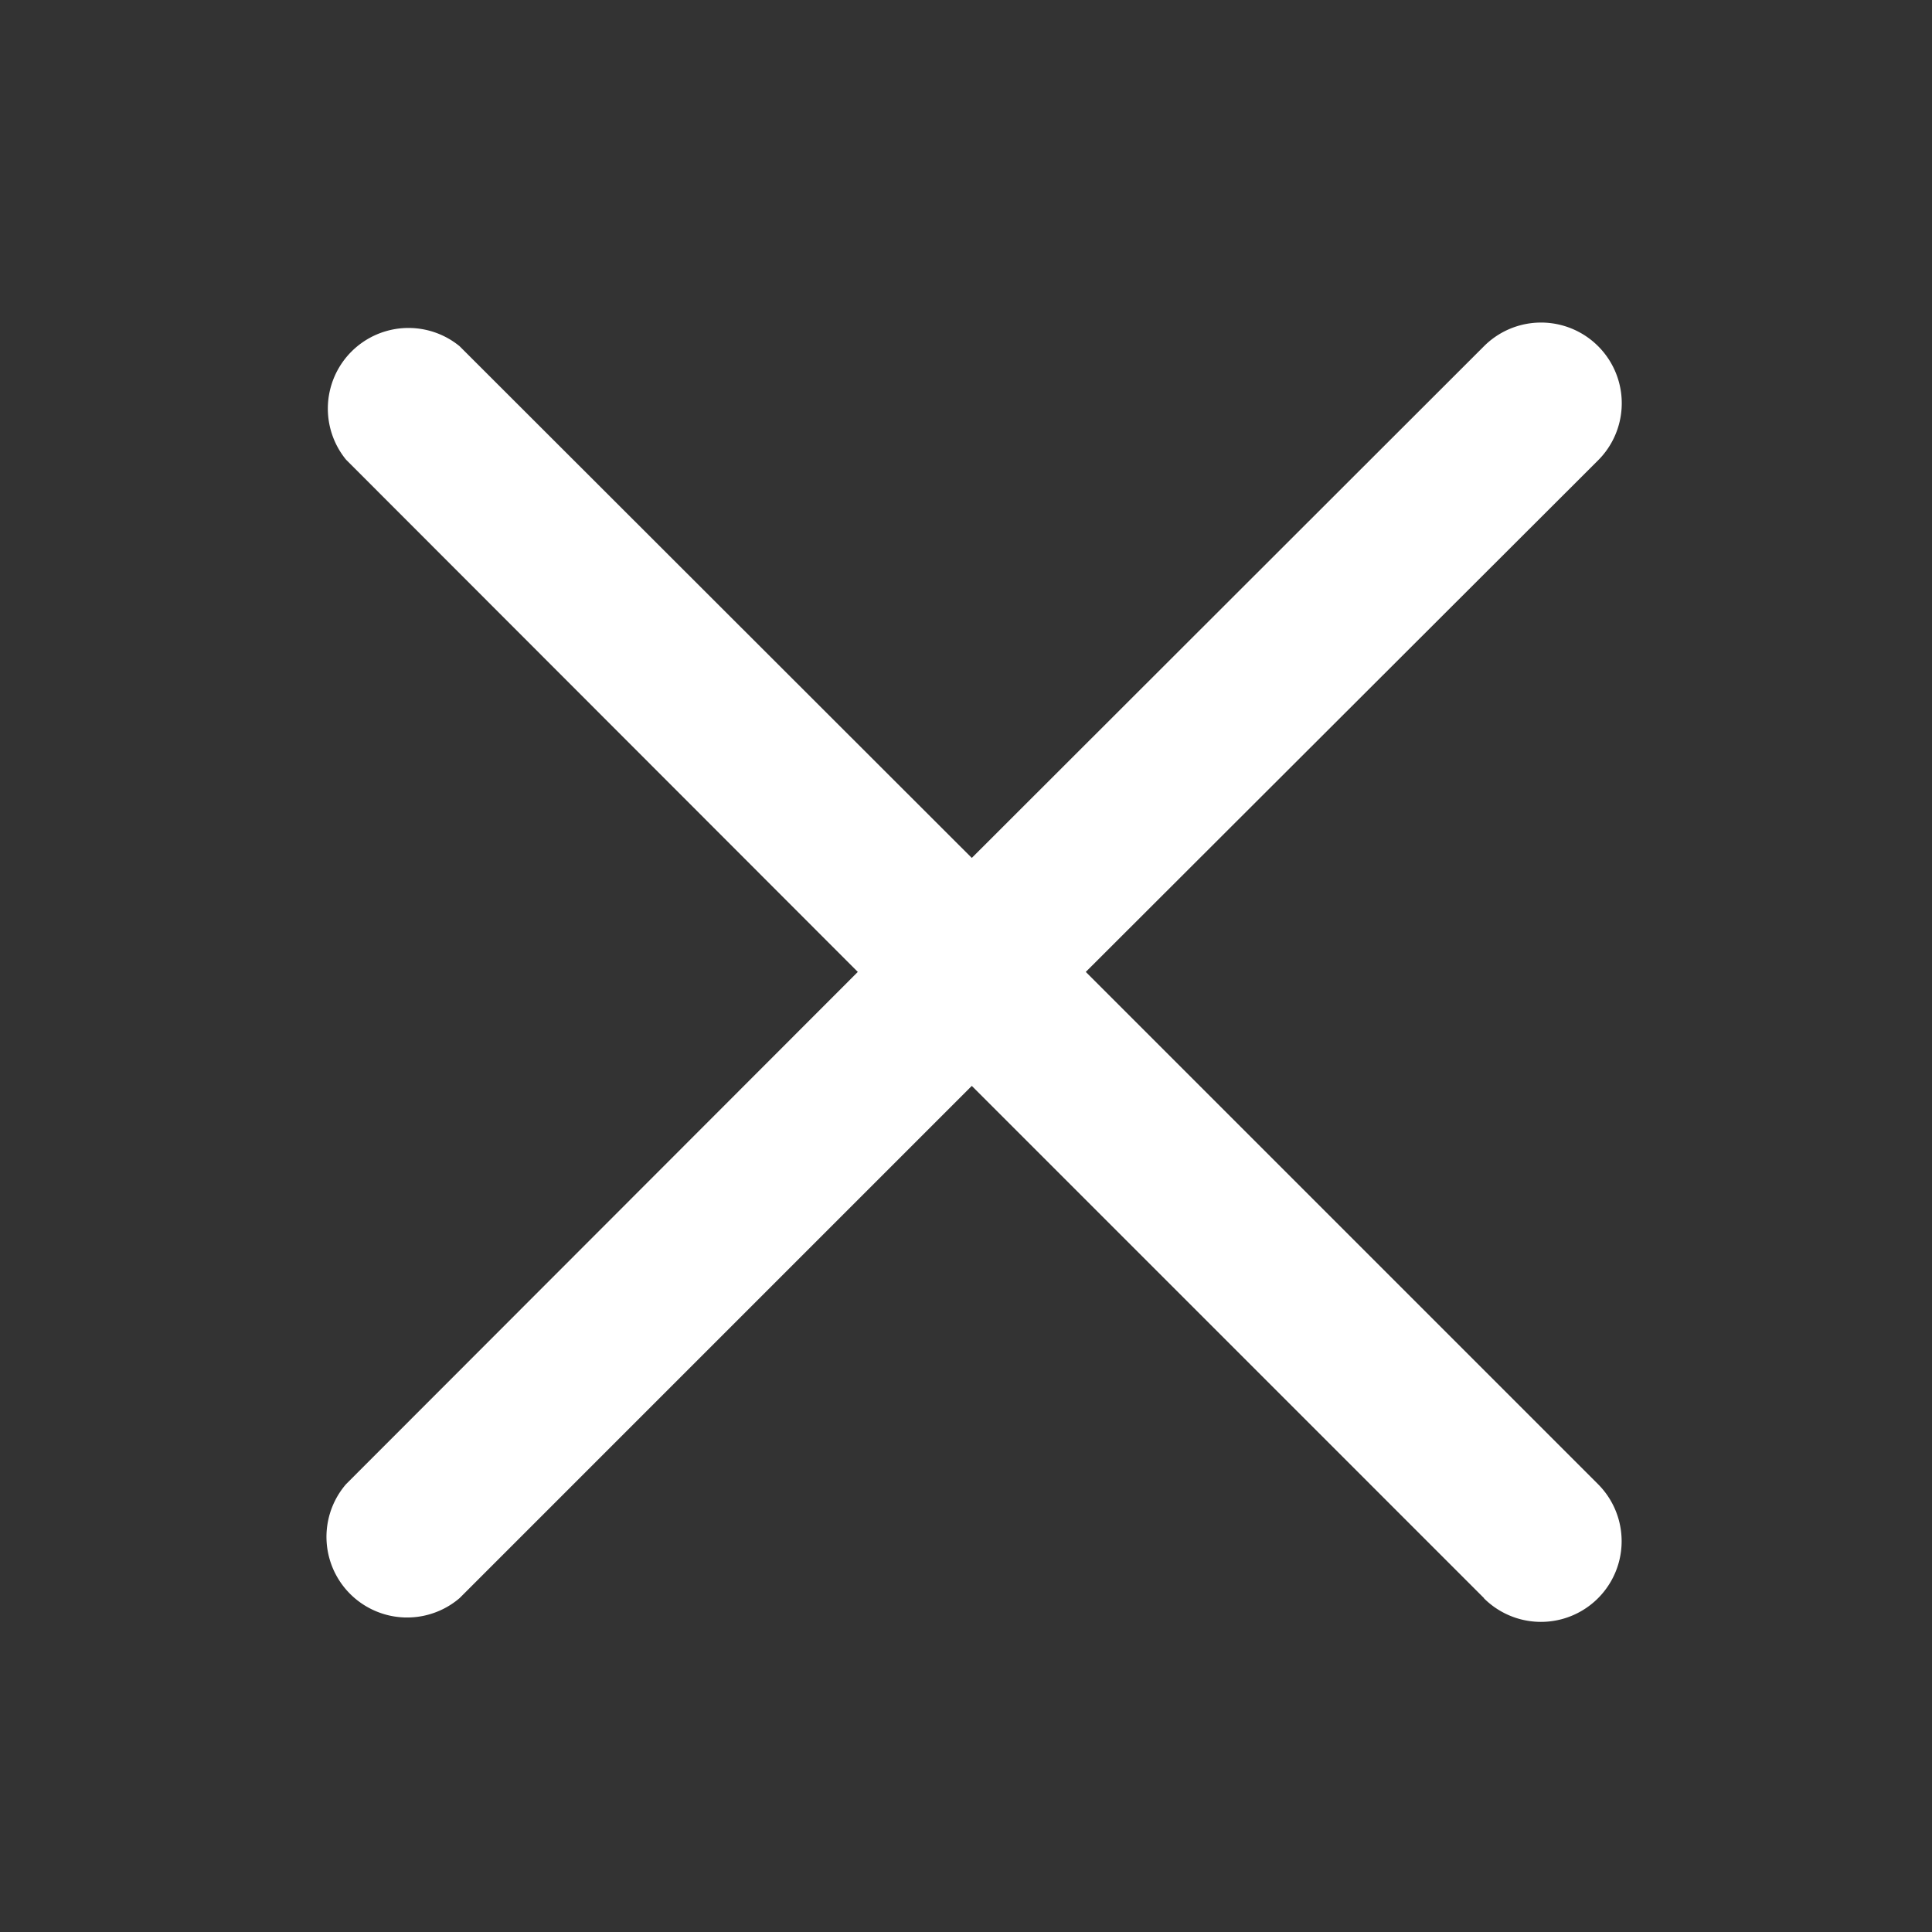 <svg xmlns="http://www.w3.org/2000/svg" id="close_btn" width="16" height="16" viewBox="0 0 16 16">
    <rect x="0" y="0" width="16" height="16" fill="#333333" stroke="none"/>
    <defs>
        <clipPath id="clip-path">
            <path id="パス_2127" d="M0-25h16v16H0z" class="cls-1" transform="translate(0 25)"/>
        </clipPath>
        <style>
            .cls-1{fill:#fff}
        </style>
    </defs>
    <path id="合体_2" d="M9.624 10.568L5.382 6.326 1.14 10.568a.668.668 0 0 1-.94-.944l4.238-4.242L.2 1.14A.668.668 0 0 1 1.14.2l4.242 4.238L9.624.2a.668.668 0 0 1 .945.945L6.326 5.382l4.242 4.242a.668.668 0 0 1-.945.945z" class="cls-1" transform="translate(2.666 2.667)"/>
</svg>

